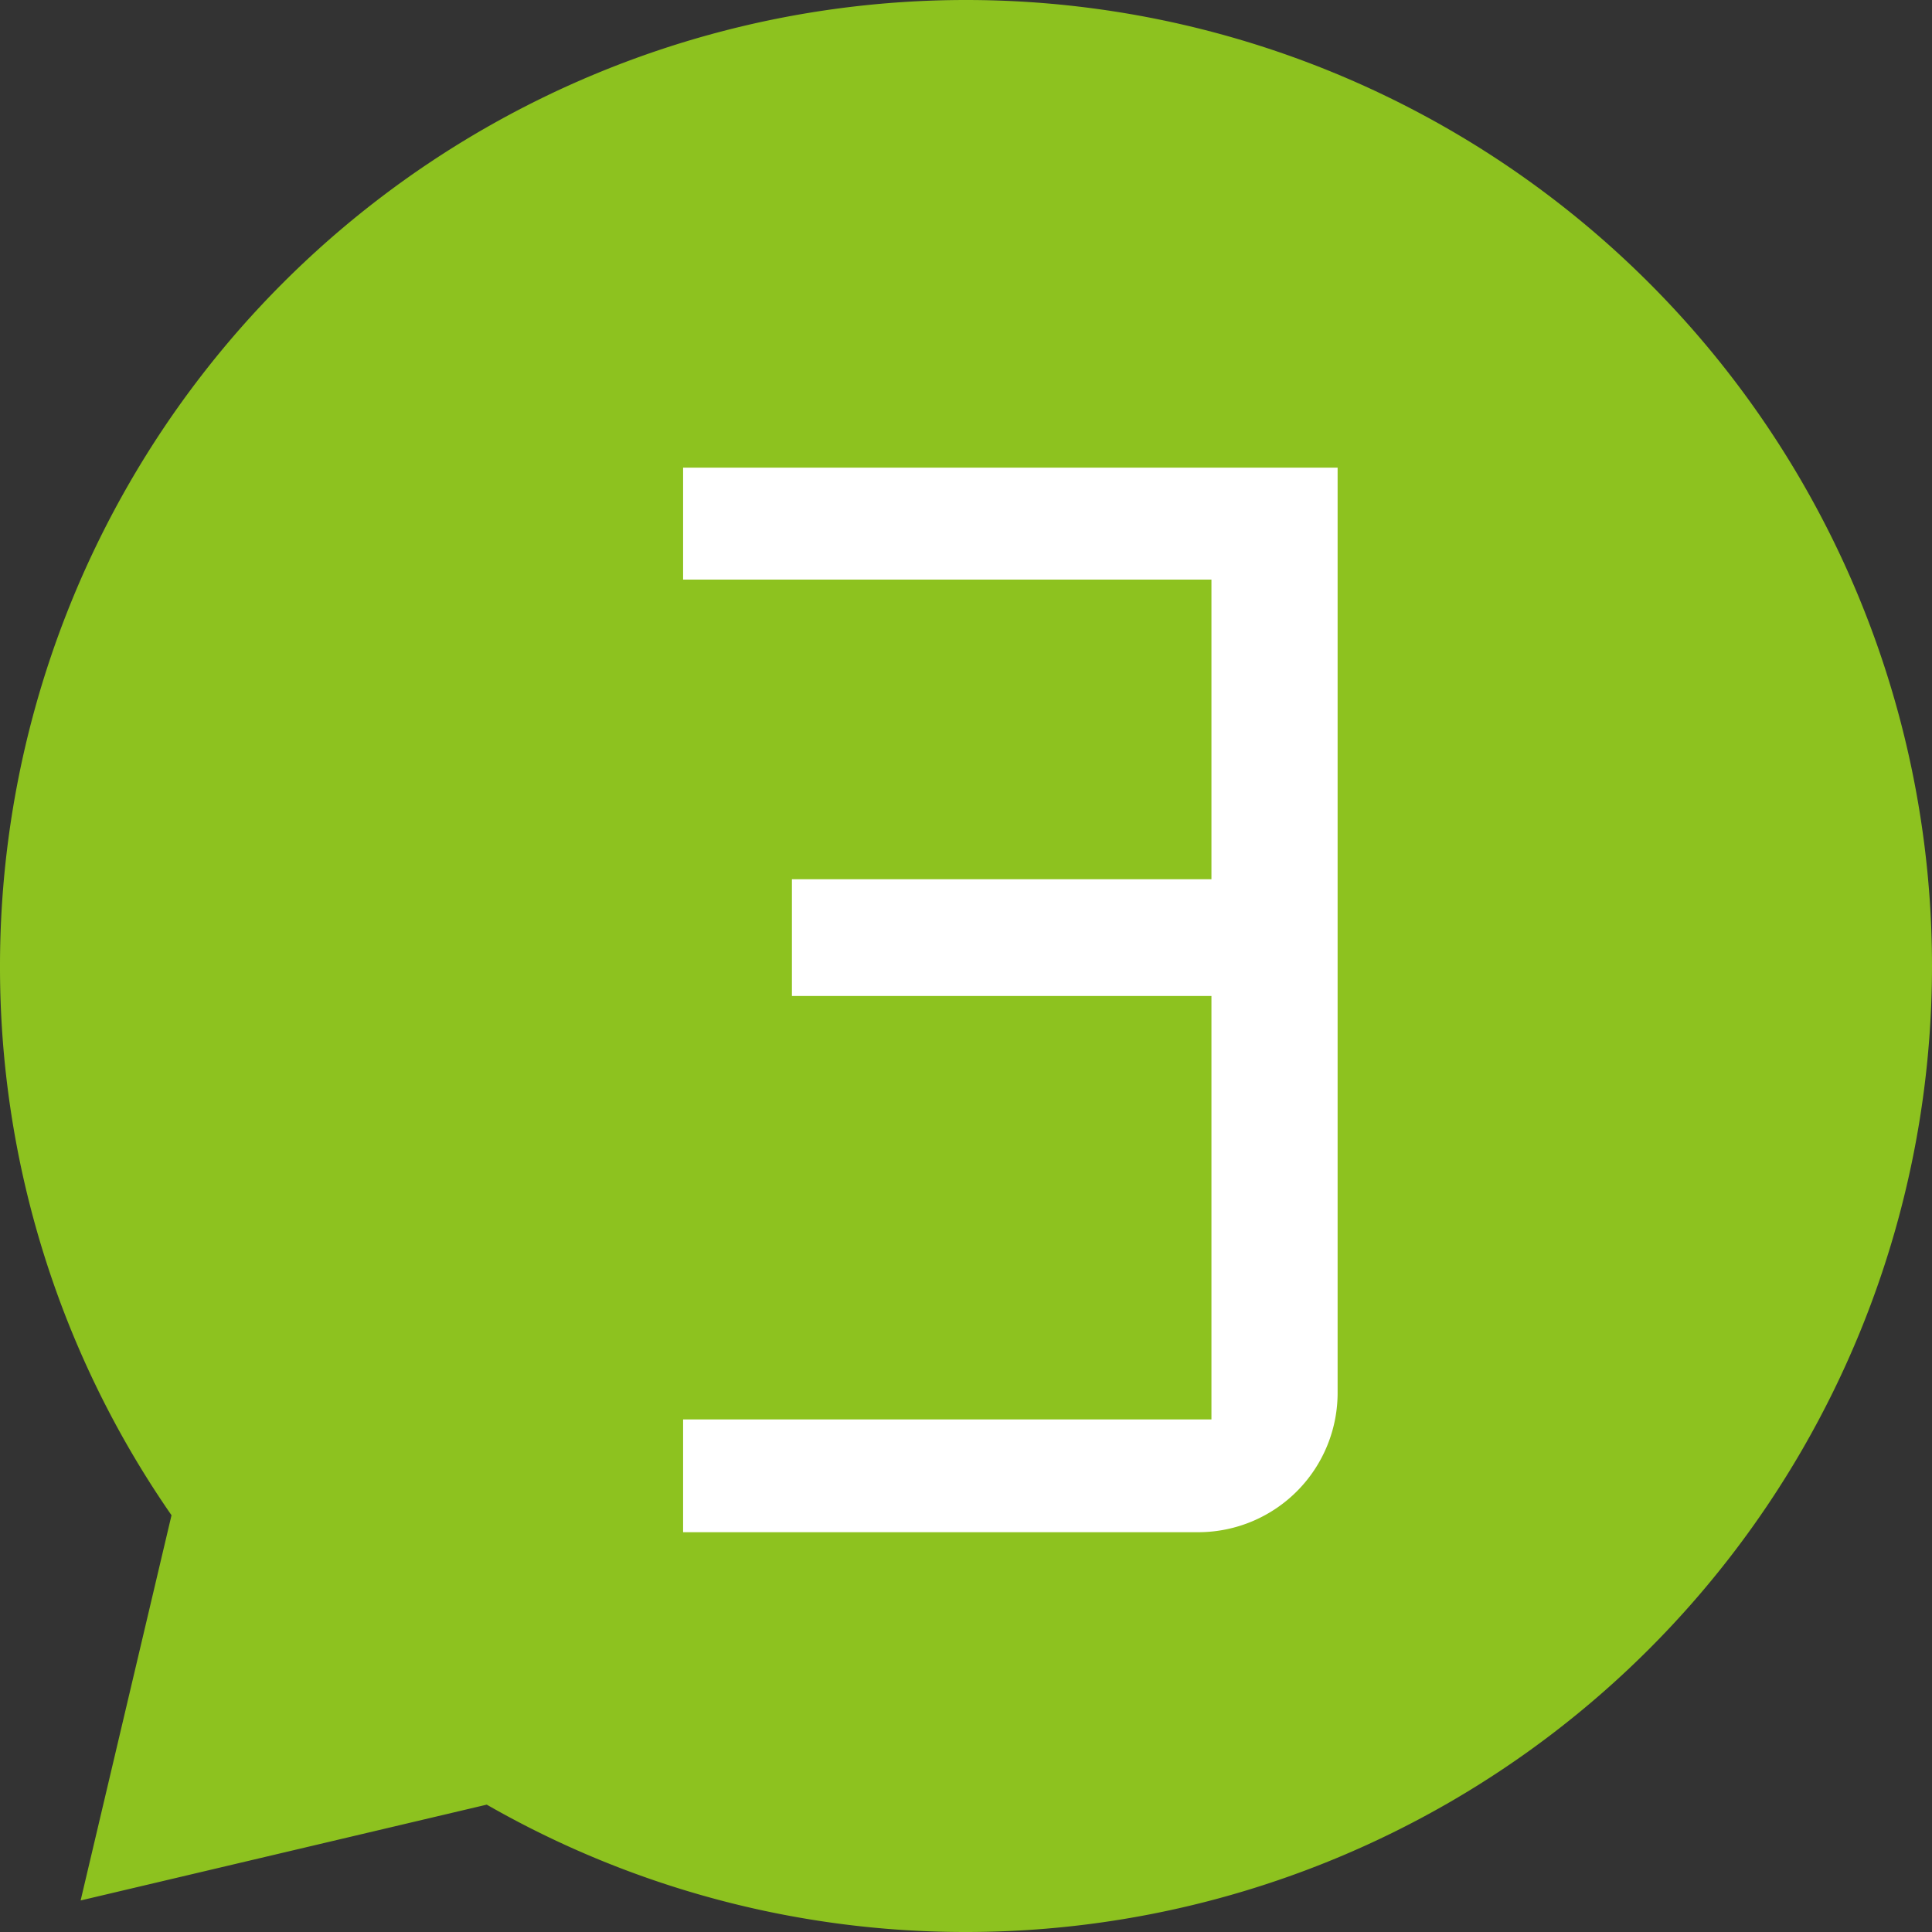 <svg xmlns="http://www.w3.org/2000/svg" width="98" height="98" viewBox="0 0 98 98">
  <rect x="0" y="0" width="98" height="98" fill="#333333" stroke="none"/>
  <g>
    <path d="M49,0h0A49,49,0,0,0,0,49H0A48.76,48.76,0,0,0,8.7,76.86L4.09,96.4l20.6-4.86A48.81,48.81,0,0,0,49,98h0A49,49,0,0,0,98,49h0A49,49,0,0,0,49,0Z" style="fill: #8dc21f"/>
    <path d="M34.65,77.72V72h26.8V50.52H40.17V44.6H61.45V29.4H34.65V23.72h33.2V70.6a7.07,7.07,0,0,1-7,7.12Z" style="fill: #fff"/>
  </g>
</svg>
